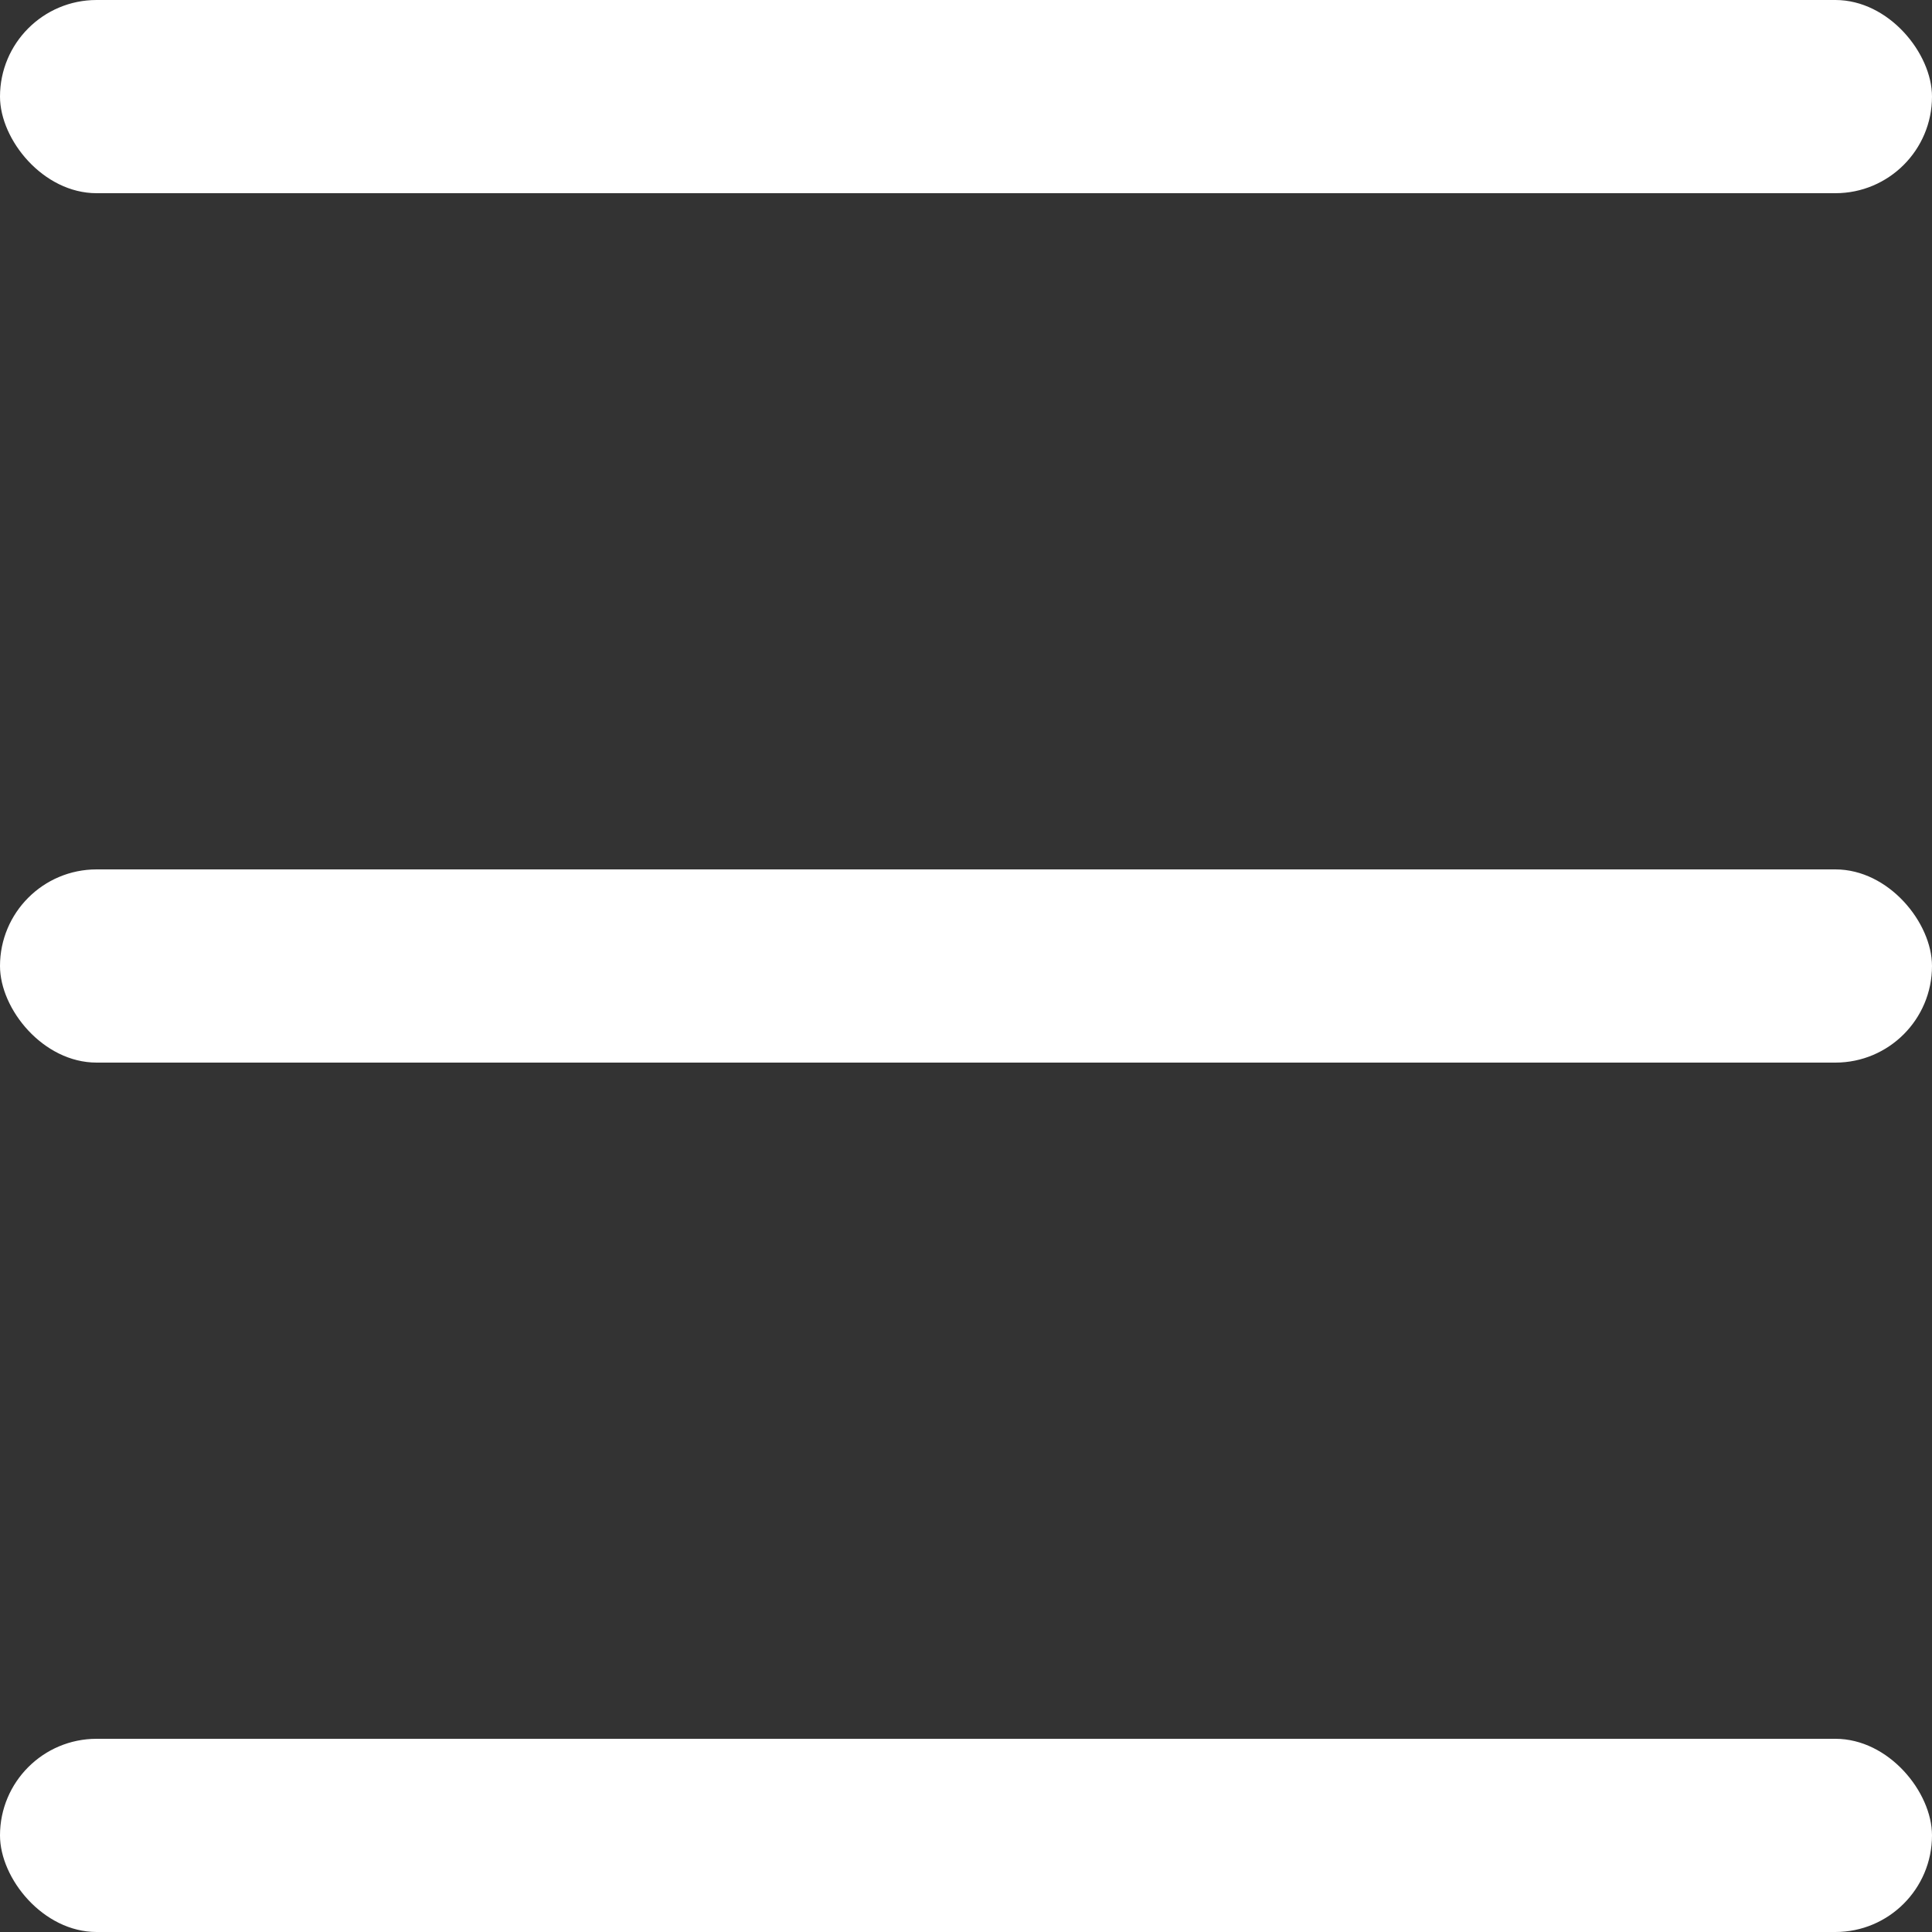 <svg xmlns="http://www.w3.org/2000/svg" width="20" height="20" viewBox="0 0 20 20">
  <rect x="0" y="0" width="20" height="20" fill="#333333" stroke="none"/>
  <g id="Group_9352" data-name="Group 9352" transform="translate(-341.834 -32)">
    <rect id="Rectangle_621" data-name="Rectangle 621" width="20" height="2" rx="1" transform="translate(341.834 32)" fill="#fff"/>
    <rect id="Rectangle_622" data-name="Rectangle 622" width="20" height="2" rx="1" transform="translate(341.834 41)" fill="#fff"/>
    <rect id="Rectangle_623" data-name="Rectangle 623" width="20" height="2" rx="1" transform="translate(341.834 50)" fill="#fff"/>
  </g>
</svg>
